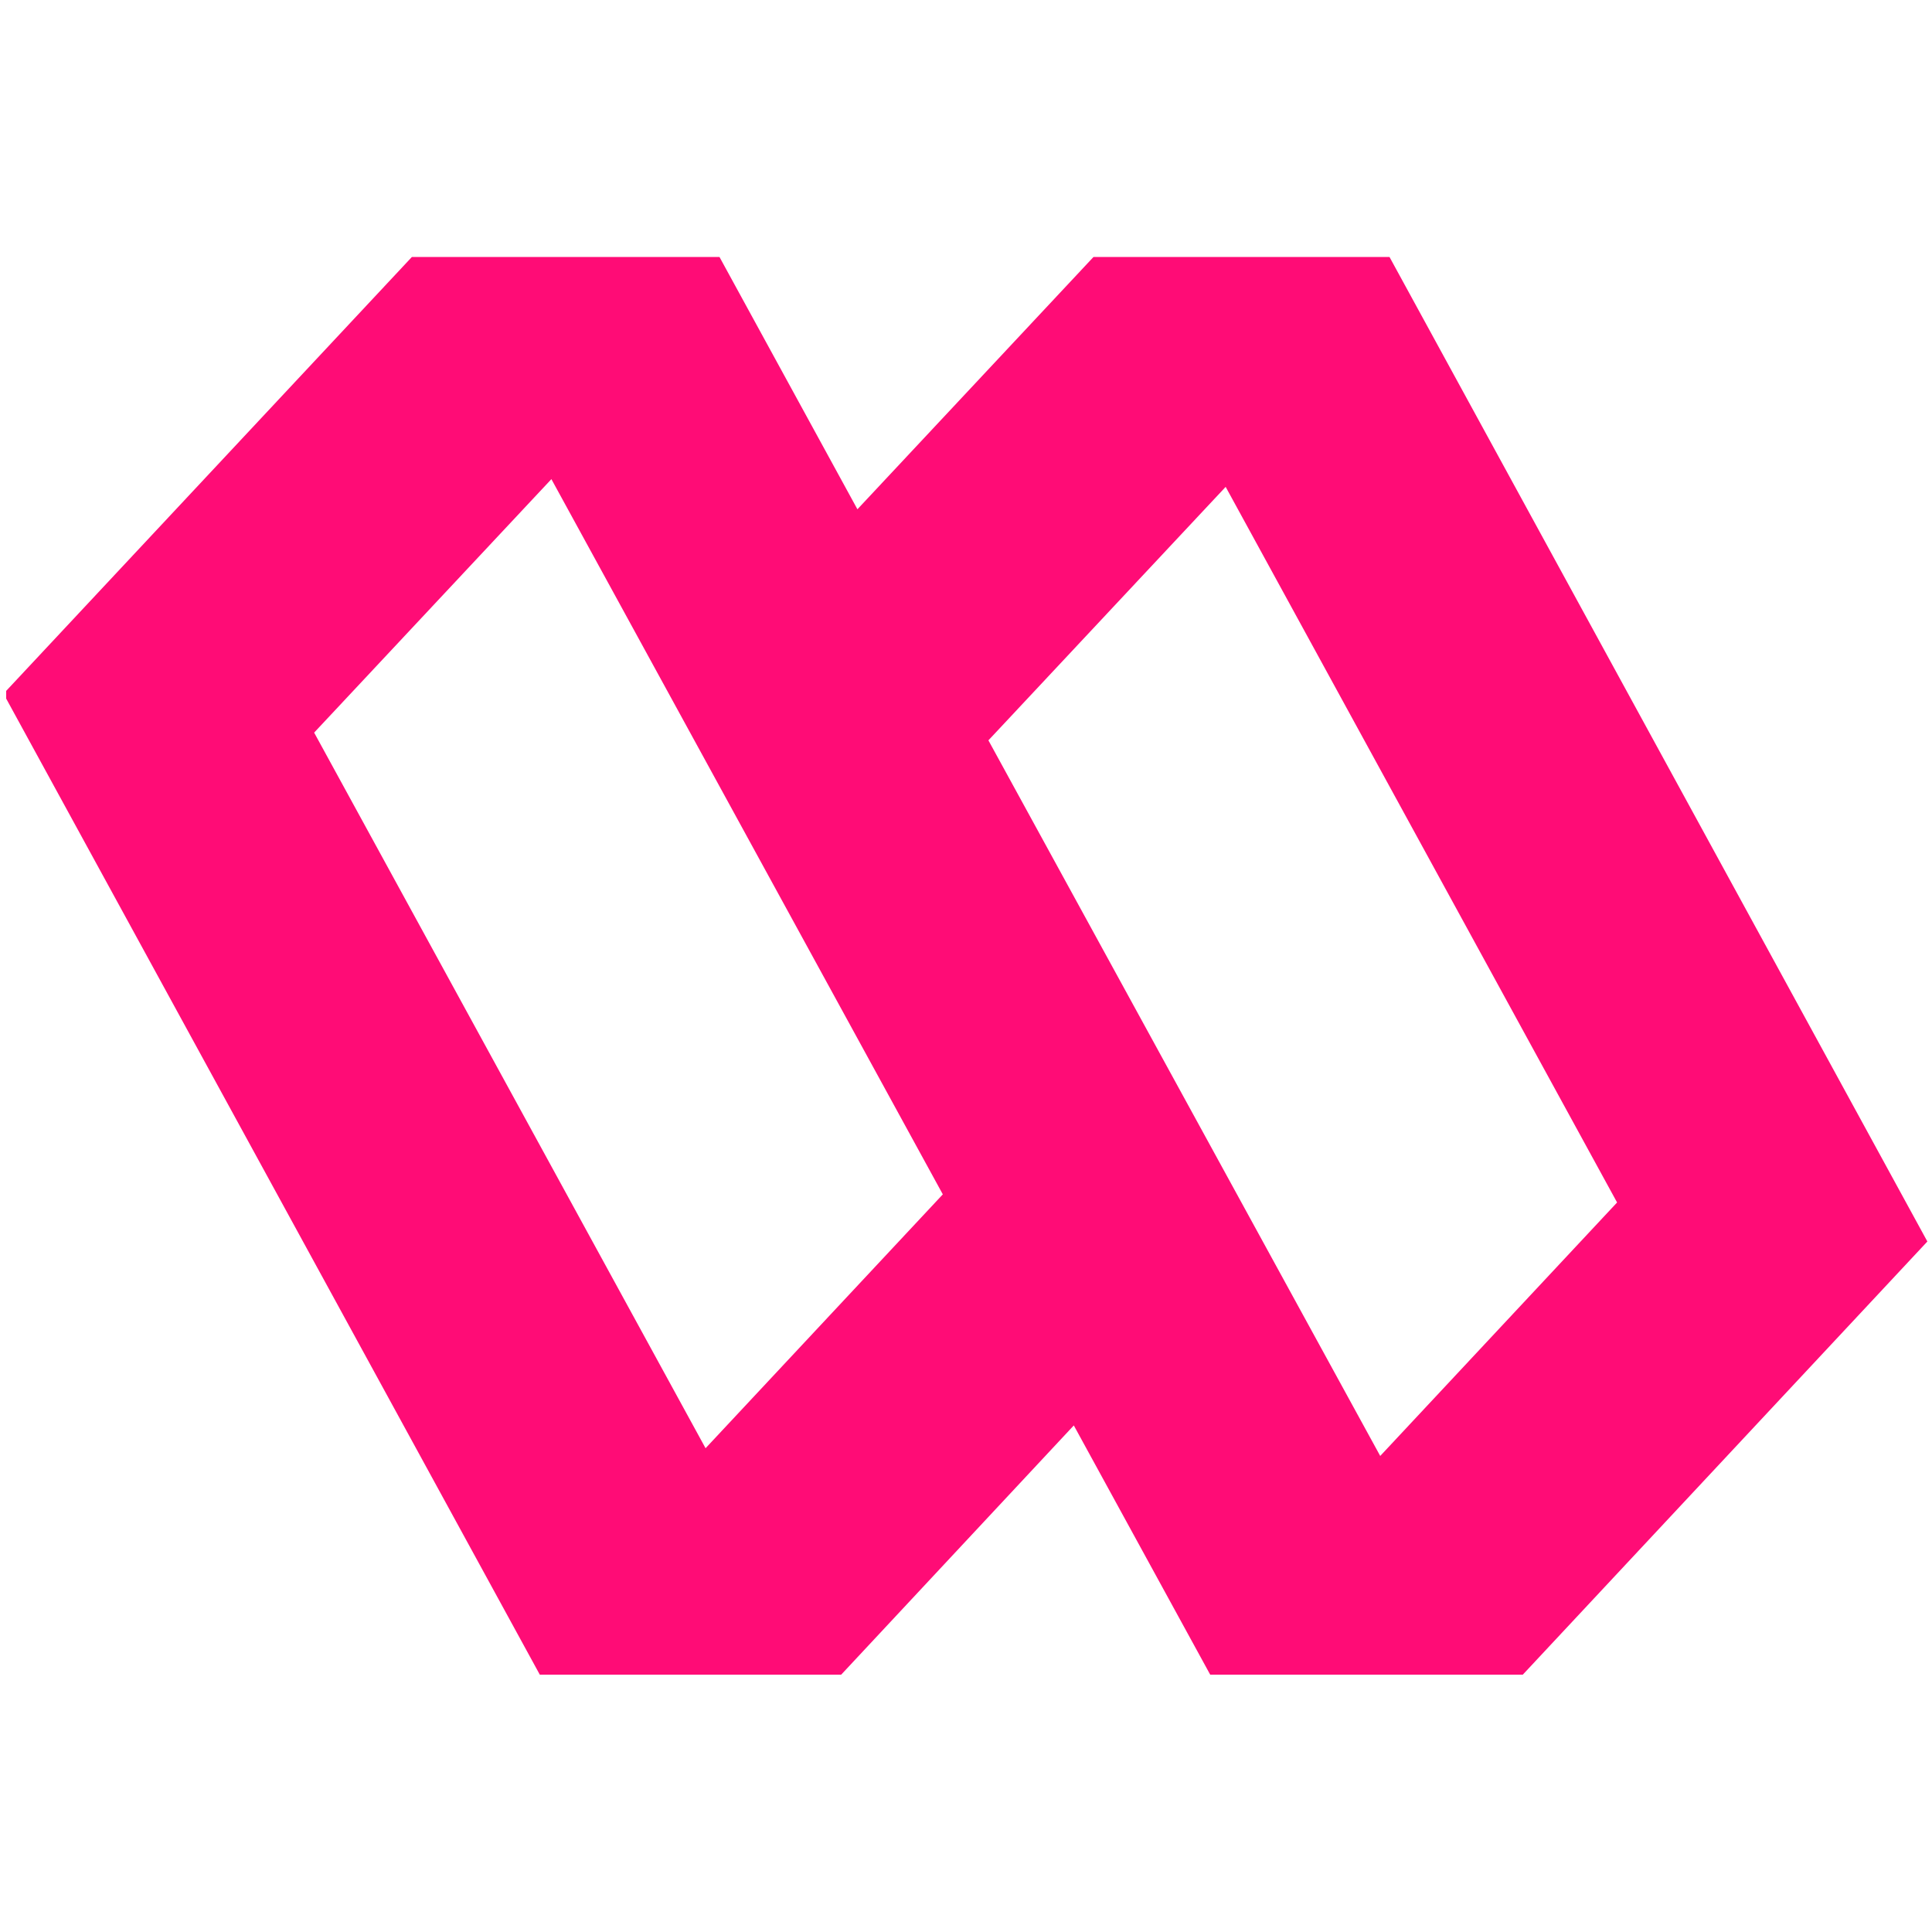 <?xml version="1.0" encoding="utf-8"?>
<!-- Generator: Adobe Illustrator 26.5.0, SVG Export Plug-In . SVG Version: 6.00 Build 0)  -->
<svg version="1.1" id="sweat" xmlns="http://www.w3.org/2000/svg" xmlns:xlink="http://www.w3.org/1999/xlink" x="0px" y="0px"
	 viewBox="0 0 500 500" style="enable-background:new 0 0 500 500;" xml:space="preserve">
<style type="text/css">
	.st0{fill:#FF0C76;}
</style>
<path class="st0" d="M359.6,66.5H283l-61.1,65.3l-35.7-65.3h-79.6L1.6,178.8v2l138.1,252.6h78l60.2-64.5l35.3,64.5h80.9l104.7-112.1
	L359.6,66.5z M182.6,374.8L81.3,189.6l61.4-65.6L244,309.1L182.6,374.8z M357.2,376.8L255.8,191.6l61.4-65.6l101.3,185.2
	L357.2,376.8z"/>
</svg>
